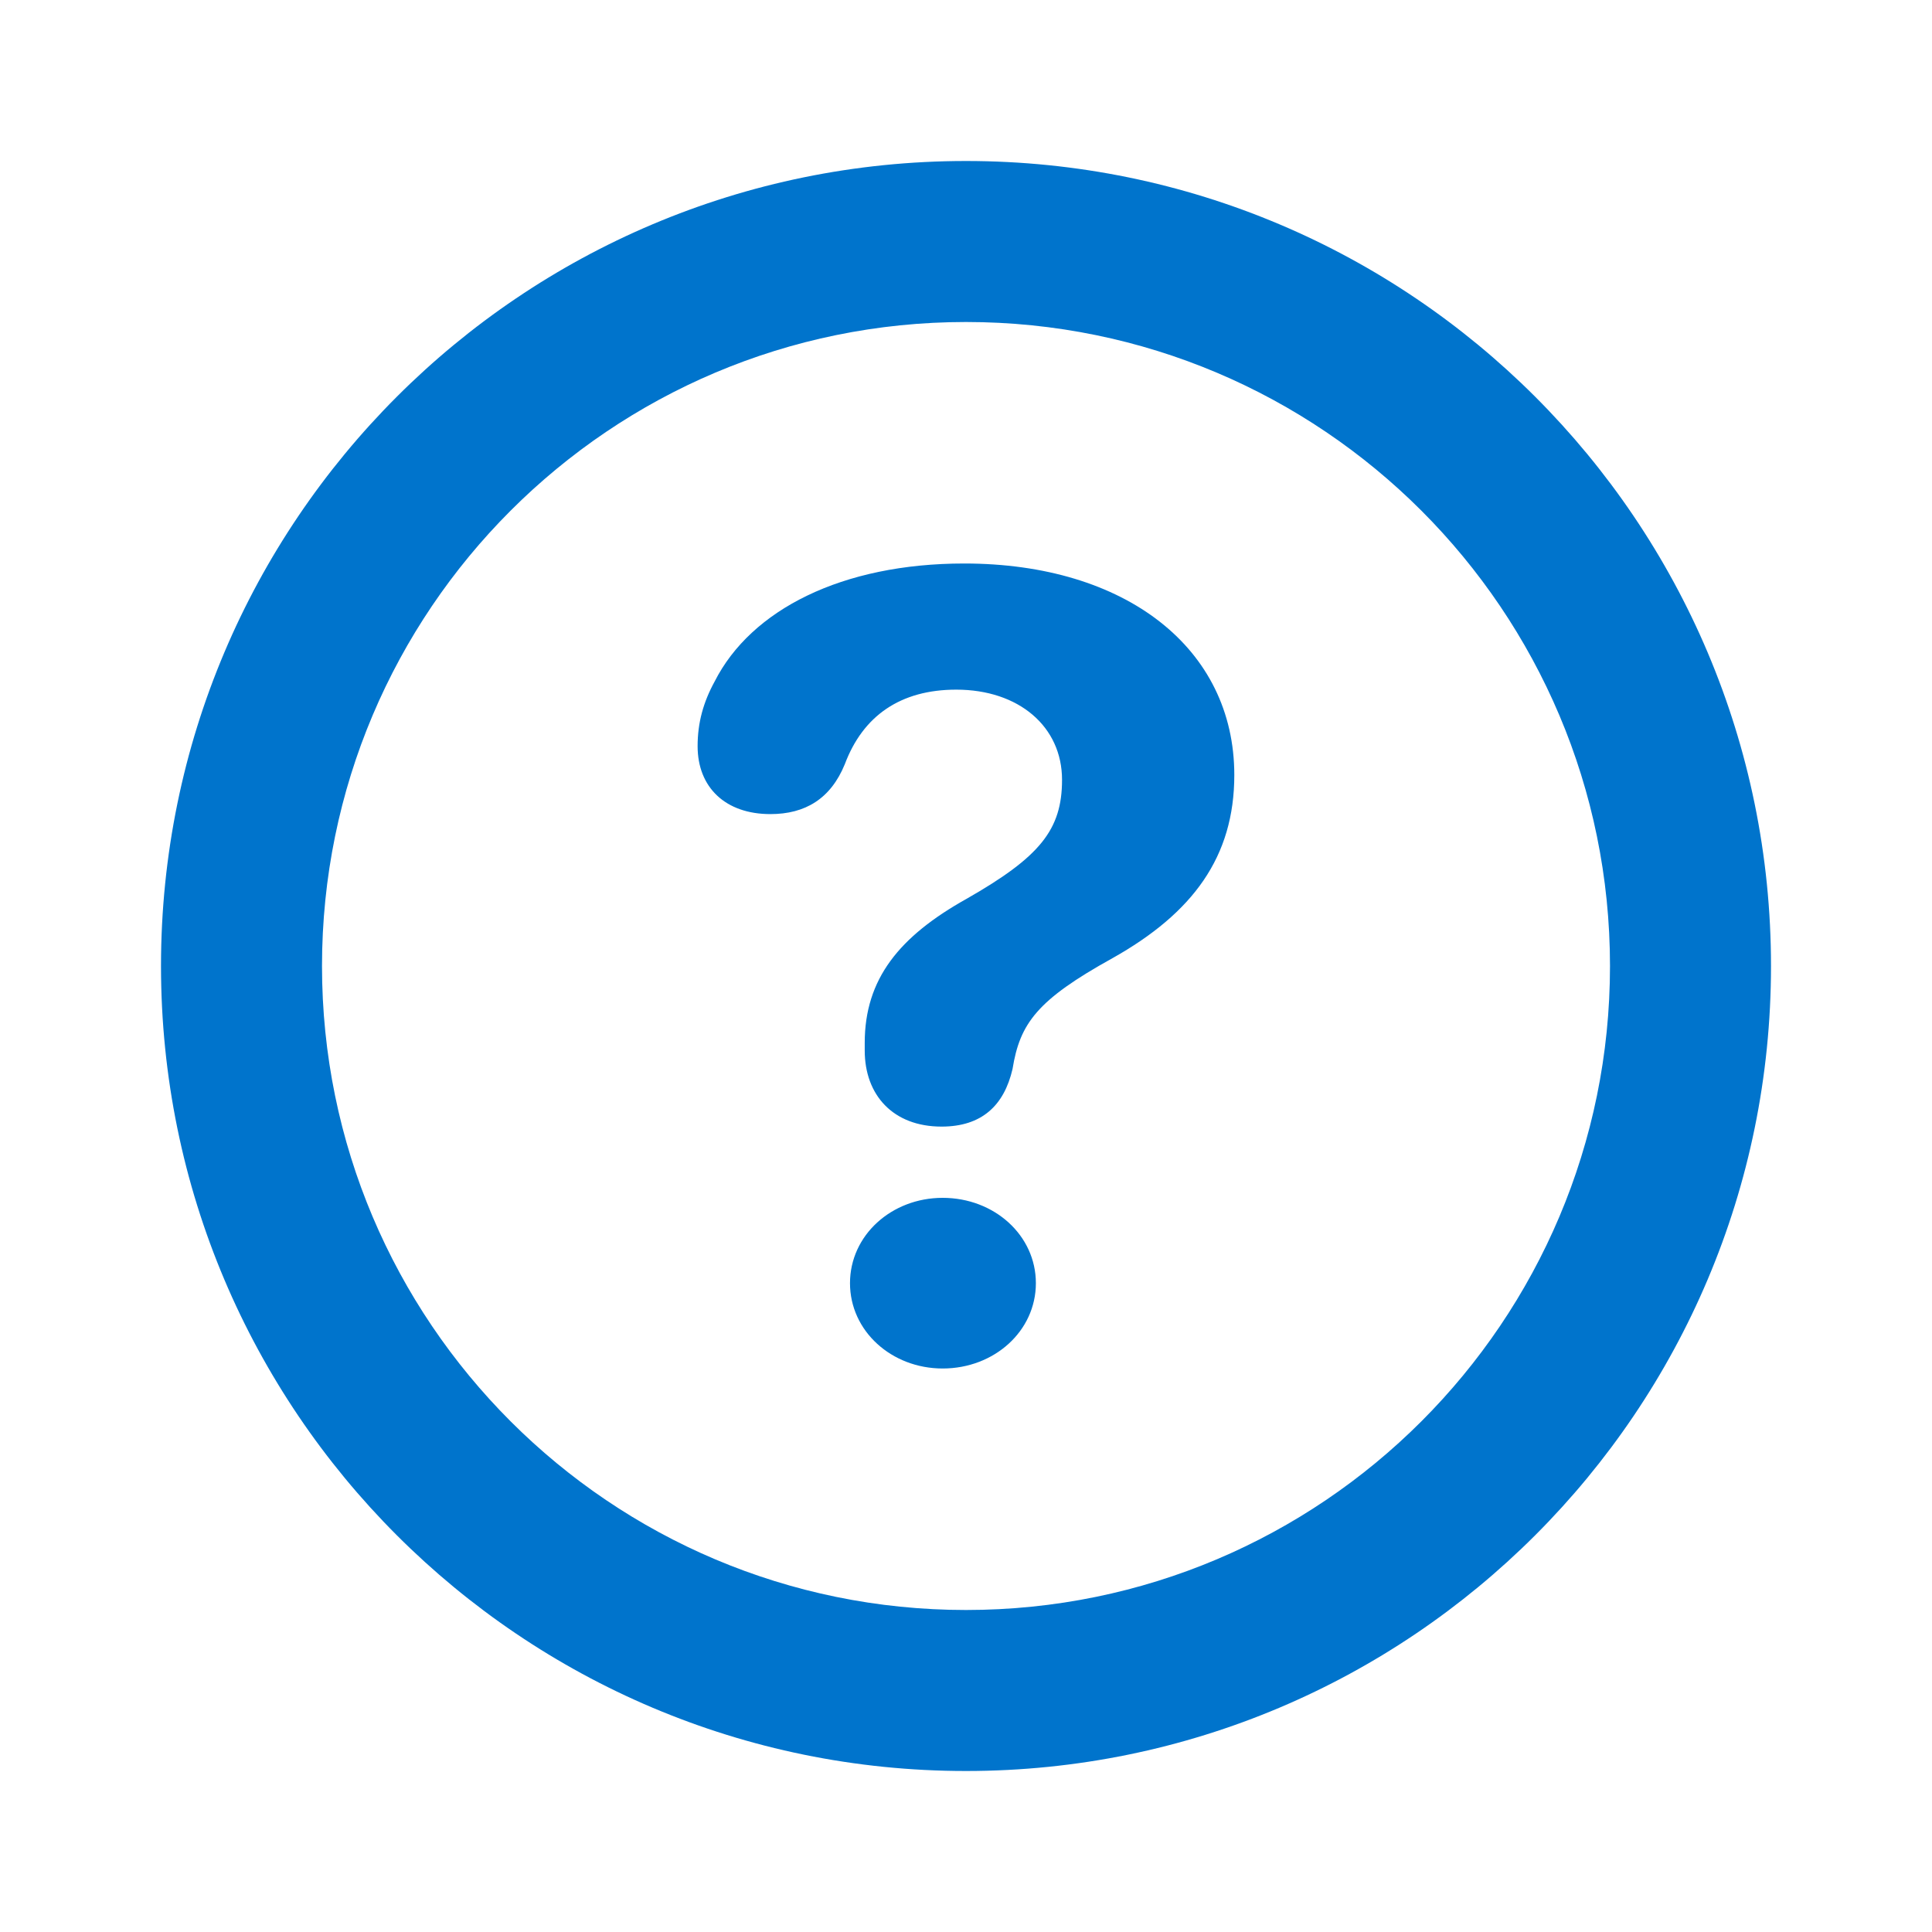 <svg width="24" height="24" viewBox="0 0 24 24" fill="none" xmlns="http://www.w3.org/2000/svg">
<path fill-rule="evenodd" clip-rule="evenodd" d="M20 12C20 16.418 16.418 20 12 20C7.582 20 4 16.418 4 12C4 7.582 7.582 4 12 4C16.418 4 20 7.582 20 12ZM22 12C22 17.523 17.523 22 12 22C6.477 22 2 17.523 2 12C2 6.477 6.477 2 12 2C17.523 2 22 6.477 22 12ZM12.578 13.28C12.473 13.732 12.197 13.995 11.696 13.995C11.095 13.995 10.742 13.604 10.742 13.05V12.955C10.742 12.159 11.173 11.632 12.006 11.166C12.917 10.646 13.193 10.309 13.193 9.687C13.193 9.026 12.656 8.567 11.879 8.567C11.187 8.567 10.721 8.891 10.495 9.492C10.319 9.924 10.001 10.113 9.57 10.113C9.012 10.113 8.666 9.782 8.666 9.269C8.666 8.978 8.737 8.722 8.878 8.465C9.33 7.574 10.46 7 11.978 7C13.984 7 15.333 8.053 15.333 9.627C15.333 10.646 14.817 11.342 13.821 11.902C12.882 12.422 12.67 12.712 12.578 13.28ZM12.868 15.94C12.868 16.534 12.352 17 11.71 17C11.074 17 10.559 16.534 10.559 15.94C10.559 15.346 11.074 14.88 11.71 14.88C12.352 14.88 12.868 15.346 12.868 15.94Z" fill="#0074CC"/>
</svg>
